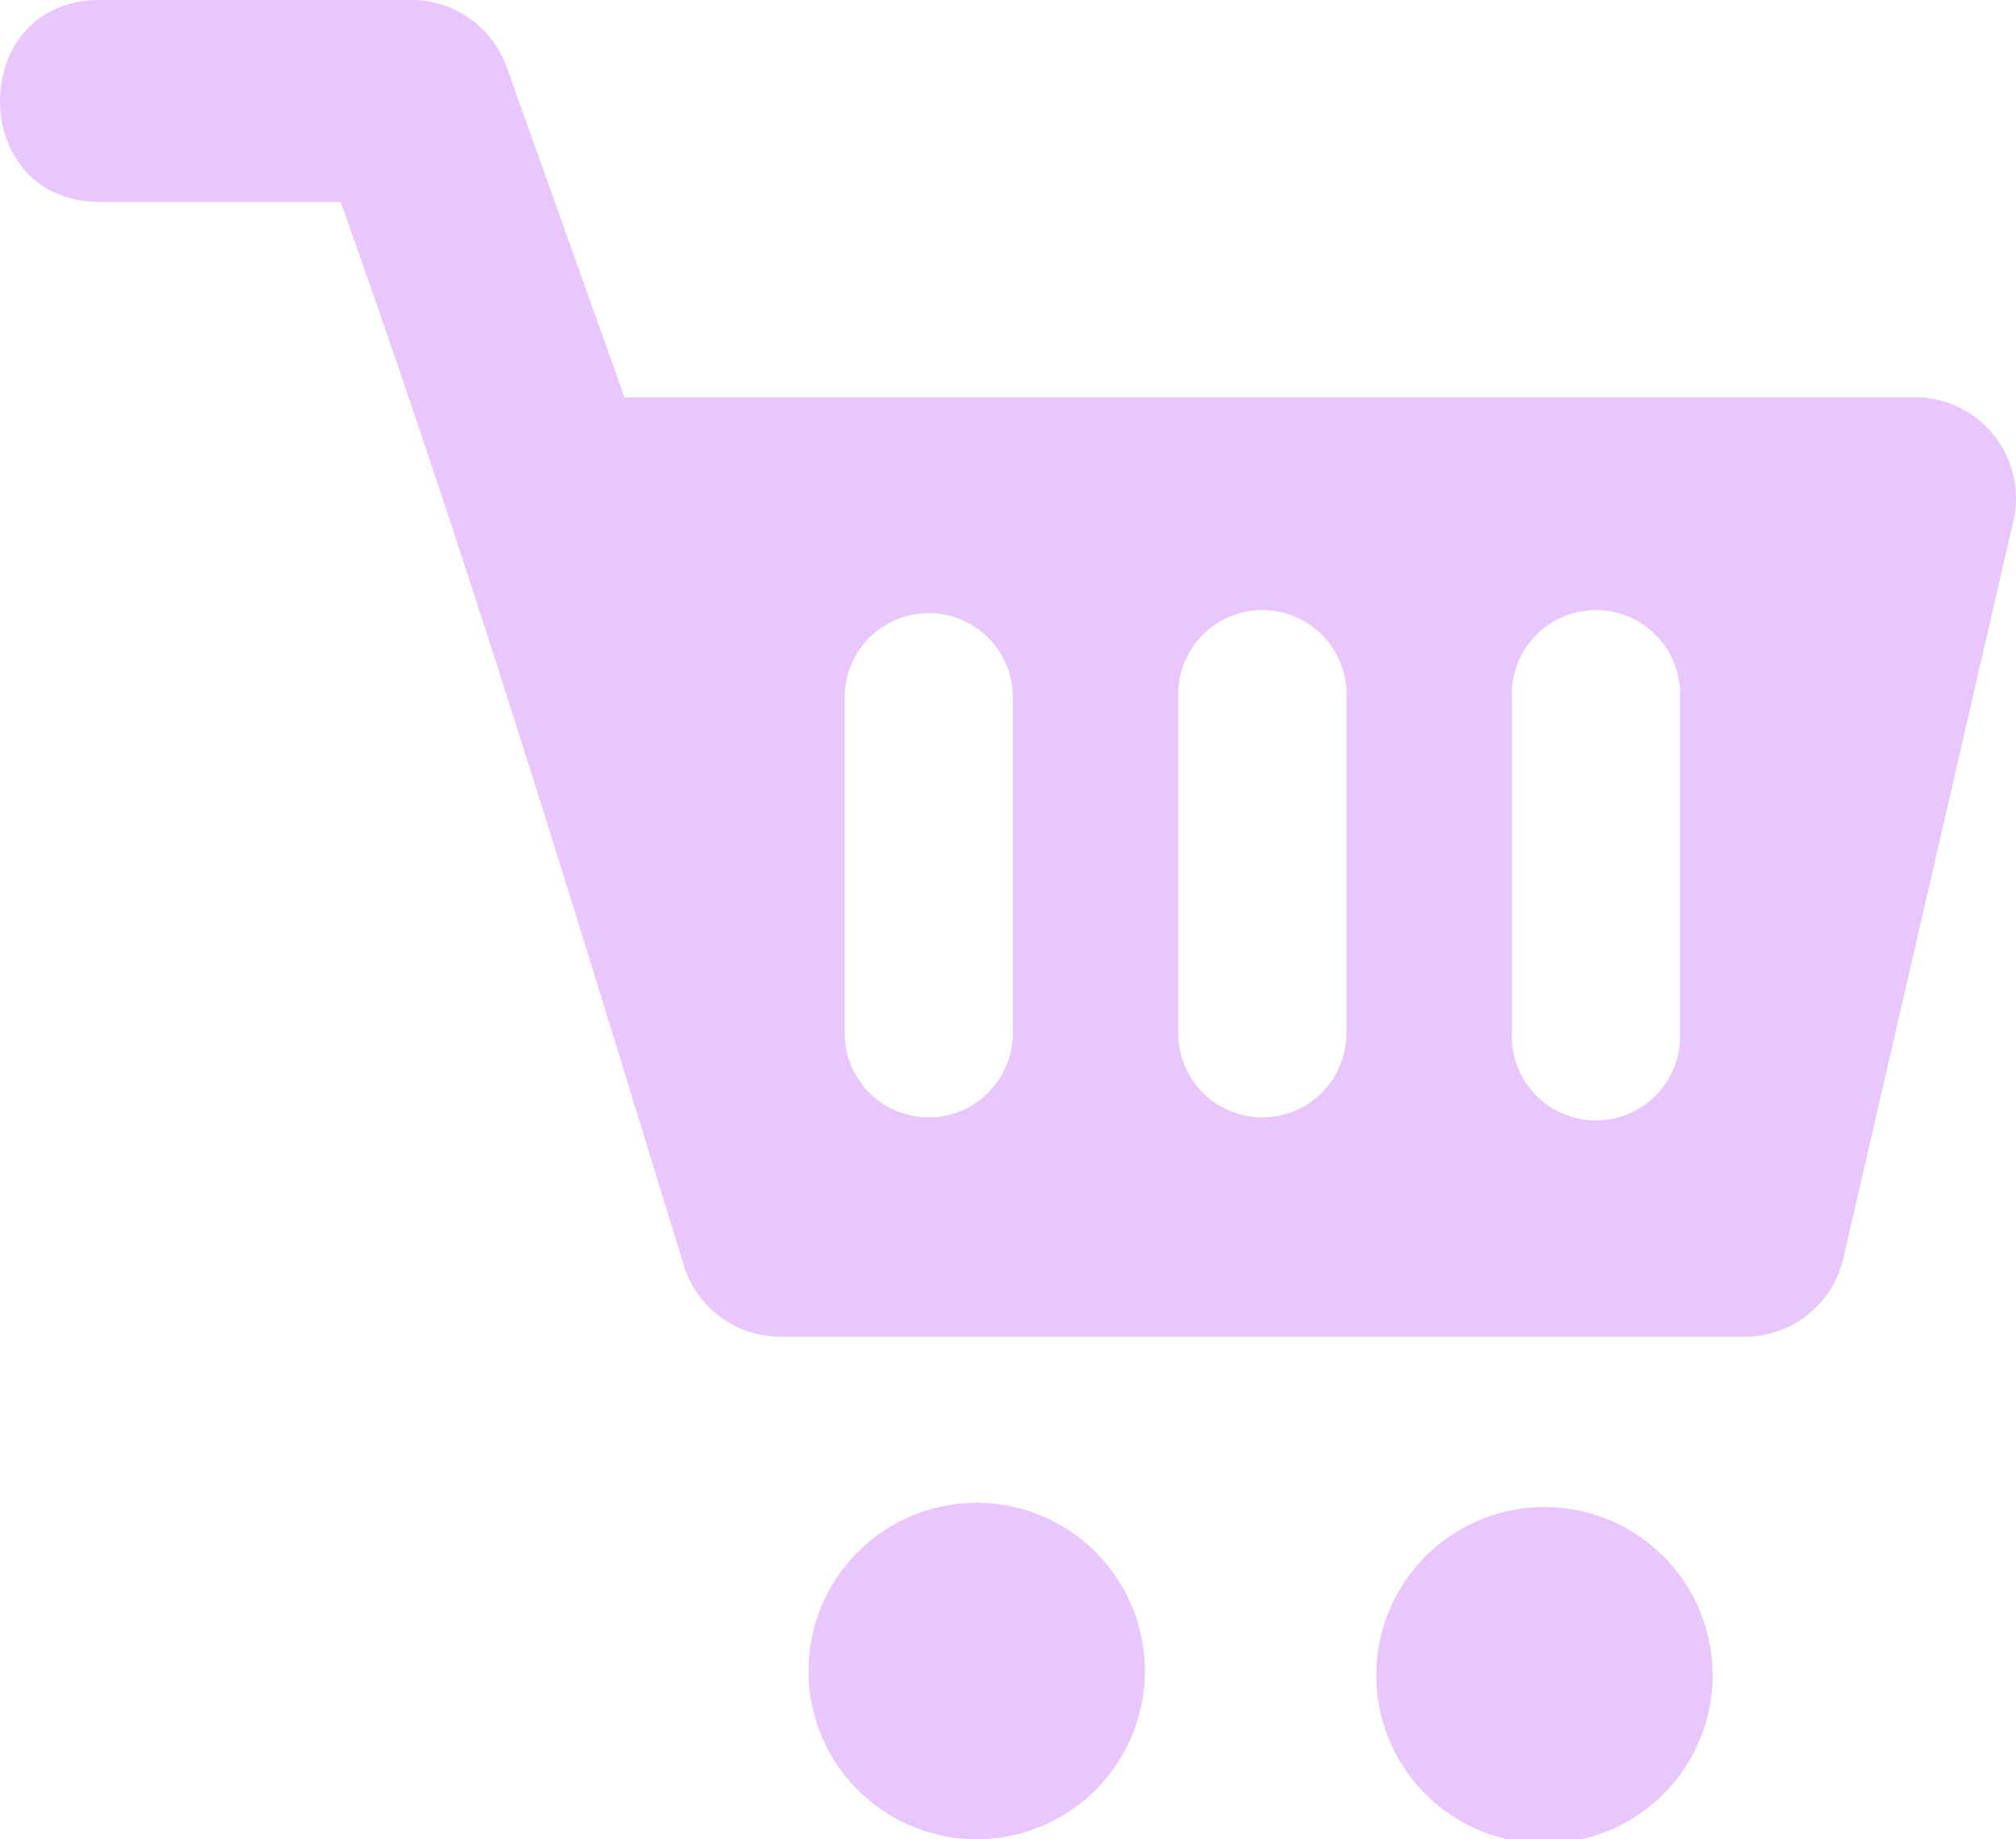 <?xml version="1.0" encoding="UTF-8" standalone="no"?>
<svg
   xmlns:dc="http://purl.org/dc/elements/1.1/"
   xmlns:cc="http://creativecommons.org/ns#"
   xmlns:rdf="http://www.w3.org/1999/02/22-rdf-syntax-ns#"
   xmlns:svg="http://www.w3.org/2000/svg"
   xmlns="http://www.w3.org/2000/svg"
   xmlns:sodipodi="http://sodipodi.sourceforge.net/DTD/sodipodi-0.dtd"
   xmlns:inkscape="http://www.inkscape.org/namespaces/inkscape"
   width="19.575"
   height="17.855"
   viewBox="0 0 19.575 17.855"
   version="1.1"
   id="svg4"
   sodipodi:docname="icon-cart-footer.svg"
   inkscape:version="0.92.0 r15299">
  <defs
     id="defs8" />
  <sodipodi:namedview
     pagecolor="#ffffff"
     bordercolor="#666666"
     borderopacity="1"
     objecttolerance="10"
     gridtolerance="10"
     guidetolerance="10"
     inkscape:pageopacity="0"
     inkscape:pageshadow="2"
     inkscape:window-width="1042"
     inkscape:window-height="667"
     id="namedview6"
     showgrid="false"
     fit-margin-top="0"
     fit-margin-left="0"
     fit-margin-right="0"
     fit-margin-bottom="0"
     inkscape:zoom="13.111111"
     inkscape:cx="9.54375"
     inkscape:cy="8.9465"
     inkscape:window-x="0"
     inkscape:window-y="0"
     inkscape:window-maximized="0"
     inkscape:current-layer="svg4" />
  <path
     d="m 16.313,10.031 a 0.817,0.817 0 1 1 -1.633,0 V 6.768 a 0.817,0.817 0 1 1 1.633,0 v 3.264 z m -3.24,0 a 0.816,0.816 0 1 1 -1.632,0 V 6.768 a 0.817,0.817 0 1 1 1.633,0 v 3.264 z m -3.239,0 a 0.816,0.816 0 0 1 -1.632,0 V 6.768 a 0.816,0.816 0 0 1 1.632,0 v 3.264 z m 8.762,-6.174 H 6.064 L 4.919,0.65 A 0.98,0.98 0 0 0 3.997,0 h -3.03 c -1.289,0 -1.289,1.96 0,1.96 h 2.34 c 1.237,3.465 2.245,6.788 3.333,10.325 a 0.98,0.98 0 0 0 0.936,0.691 h 9.368 a 0.98,0.98 0 0 0 0.954,-0.759 l 1.652,-7.161 a 0.981,0.981 0 0 0 -0.954,-1.2 z m -9.072,10.732 a 1.633,1.633 0 1 0 0,3.265 1.633,1.633 0 0 0 0,-3.265 z m 7.105,1.633 a 1.633,1.633 0 1 1 -3.265,0 1.633,1.633 0 0 1 3.265,0 z"
     id="path2"
     inkscape:connector-curvature="0"
     style="fill:#e9c6fe;fill-rule:evenodd" />
</svg>
